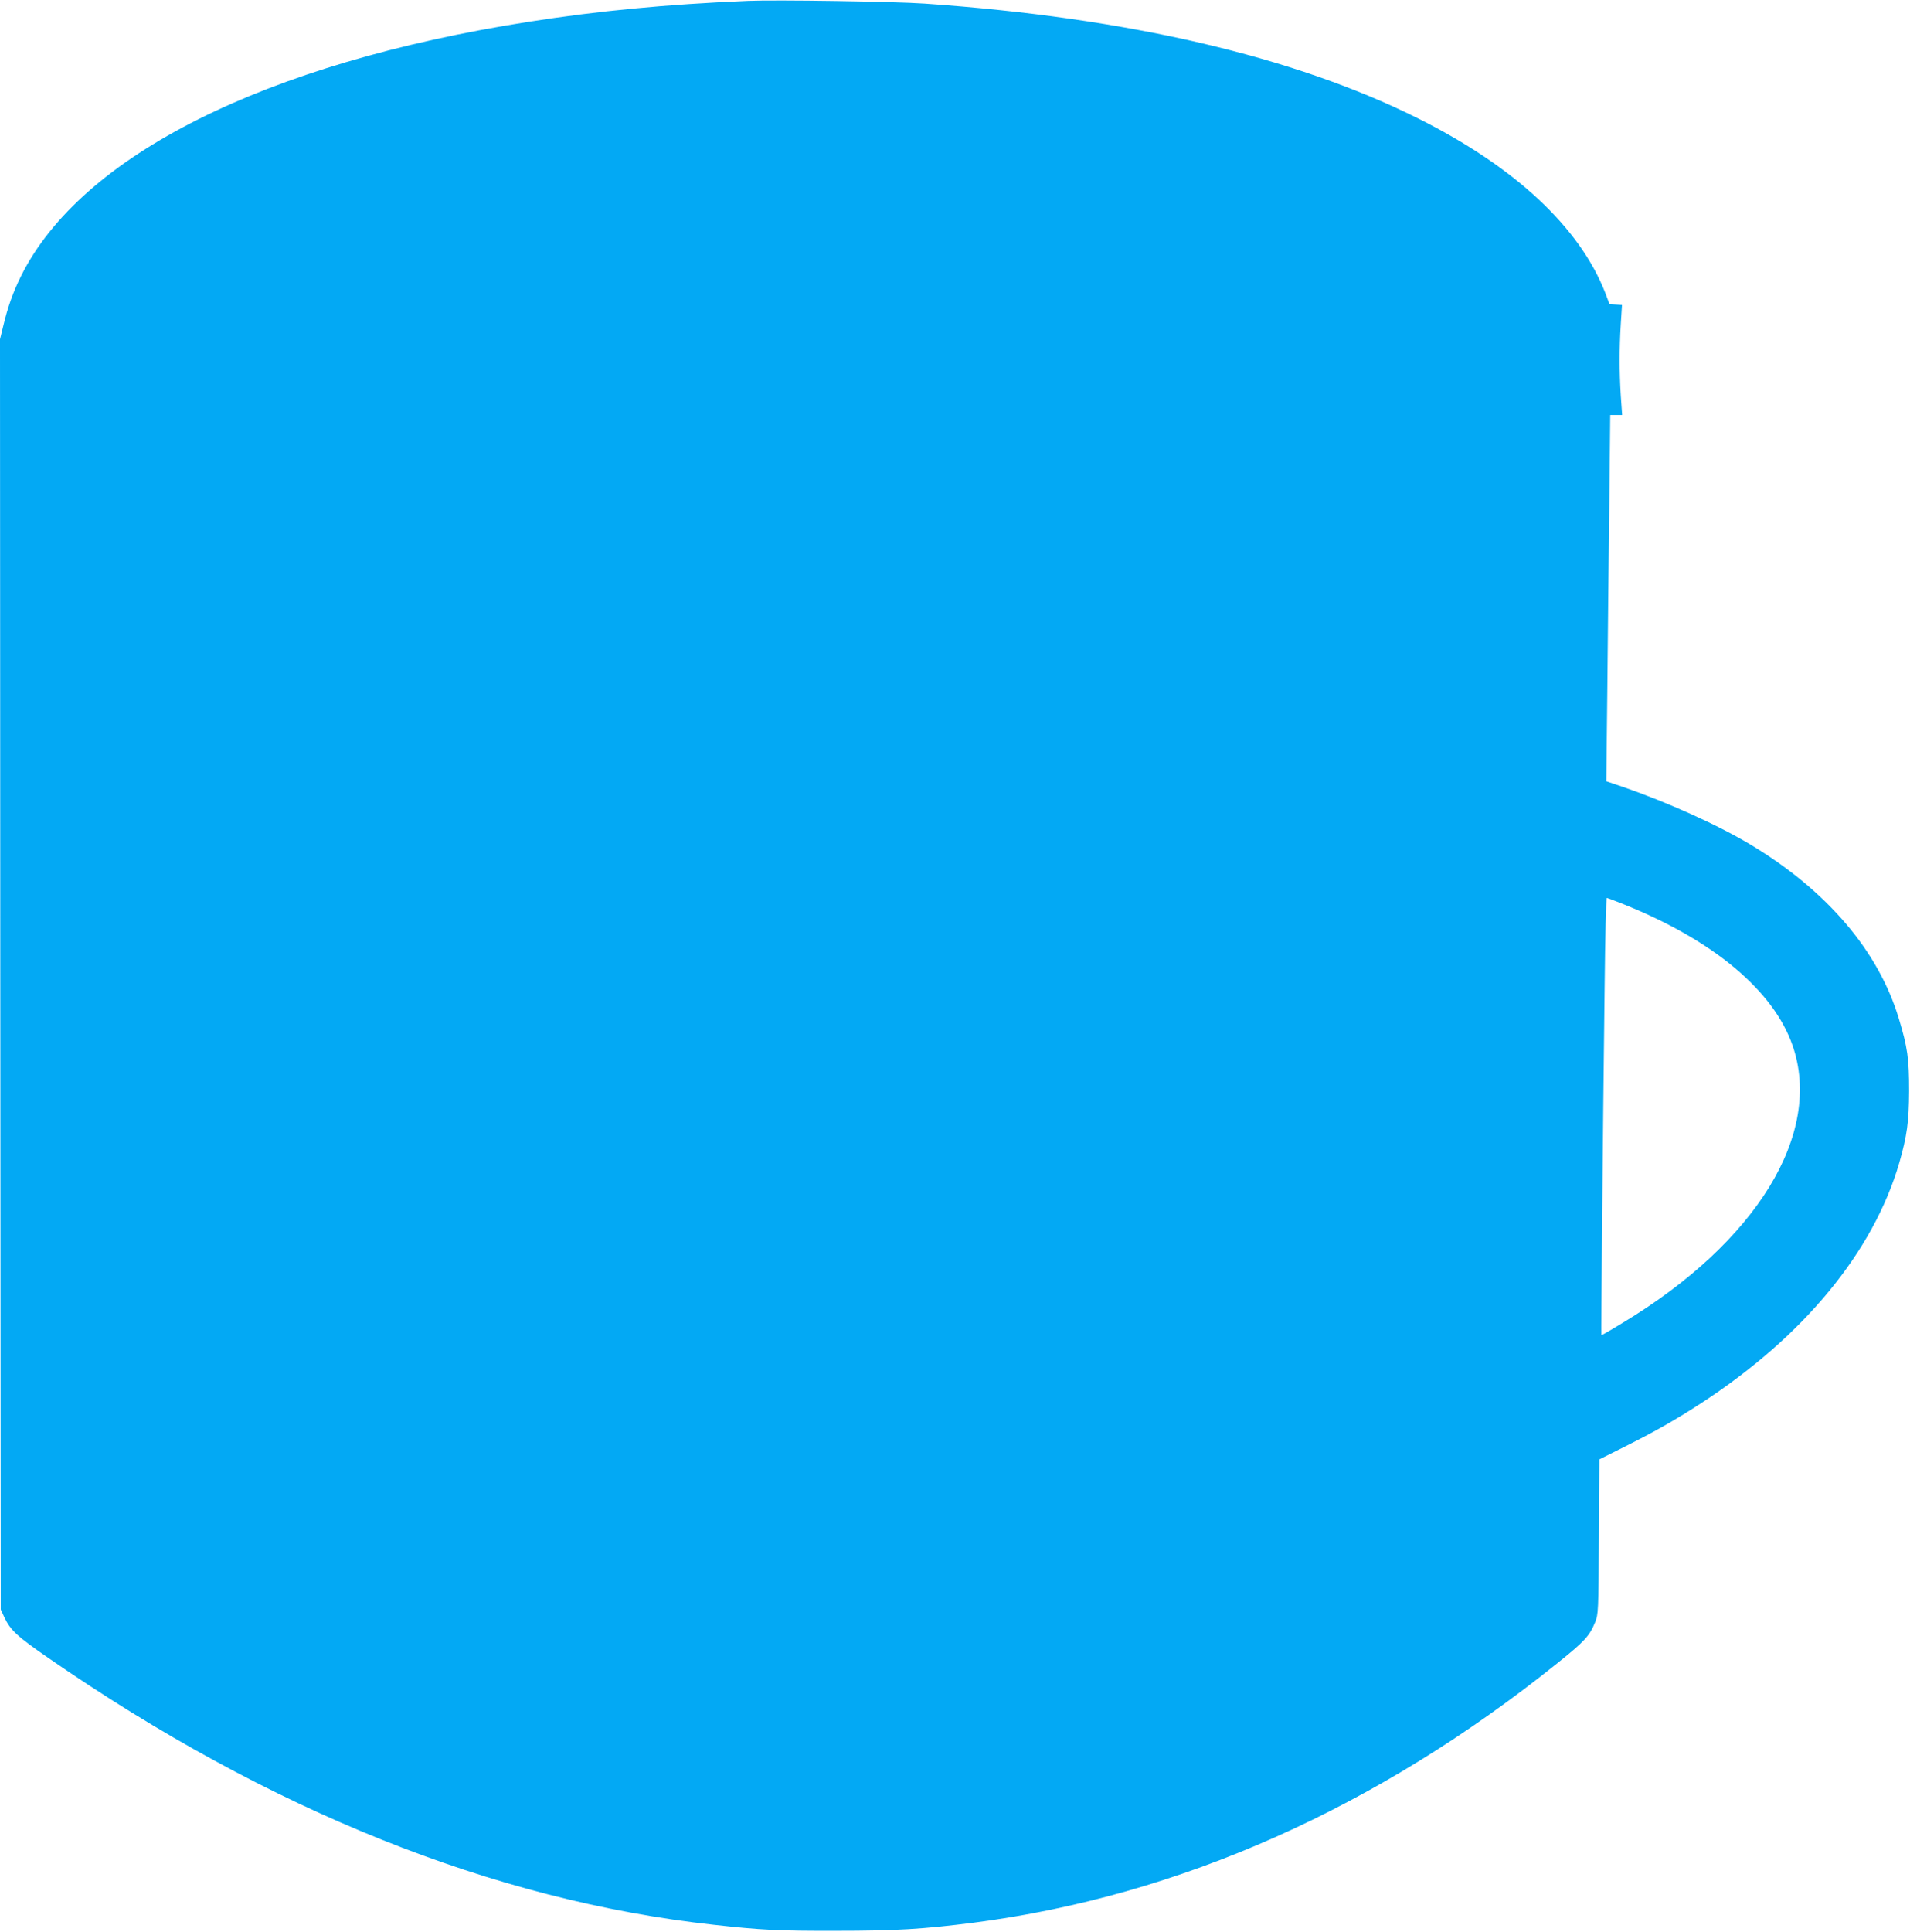 <?xml version="1.0" standalone="no"?>
<!DOCTYPE svg PUBLIC "-//W3C//DTD SVG 20010904//EN"
 "http://www.w3.org/TR/2001/REC-SVG-20010904/DTD/svg10.dtd">
<svg version="1.0" xmlns="http://www.w3.org/2000/svg"
 width="1266pt" height="1280pt" viewBox="0 0 1266 1280"
 preserveAspectRatio="xMidYMid meet">
<g transform="translate(0,1280) scale(0.1,-0.1)"
fill="#03a9f4" stroke="none">
<path d="M4955 12794 c-544 -23 -989 -66 -1455 -139 -1743 -274 -2961 -884
-3360 -1683 -53 -107 -88 -204 -119 -334 l-21 -86 2 -4209 3 -4208 23 -50 c41
-87 85 -128 294 -272 1461 -1010 2952 -1607 4408 -1767 314 -35 435 -41 810
-40 399 0 578 11 915 54 1364 177 2675 761 3871 1722 177 142 210 178 247 269
21 53 22 65 25 567 l3 512 172 86 c207 104 340 180 507 289 677 442 1137 1001
1309 1590 51 178 64 271 65 475 0 217 -10 289 -69 484 -135 444 -472 840 -973
1144 -220 133 -554 284 -856 388 l-109 37 7 631 c3 347 9 893 13 1214 l6 582
39 0 40 0 -9 128 c-10 161 -10 313 0 474 l8 127 -41 3 -42 3 -27 72 c-170 437
-599 837 -1241 1158 -822 411 -1927 668 -3270 761 -200 14 -991 26 -1175 18z
m5812 -5988 c591 -238 987 -569 1114 -932 204 -584 -237 -1305 -1128 -1841
-75 -46 -138 -82 -139 -80 -2 2 9 1248 22 2315 3 320 10 582 14 582 5 0 57
-20 117 -44z"/>
</g>
</svg>
